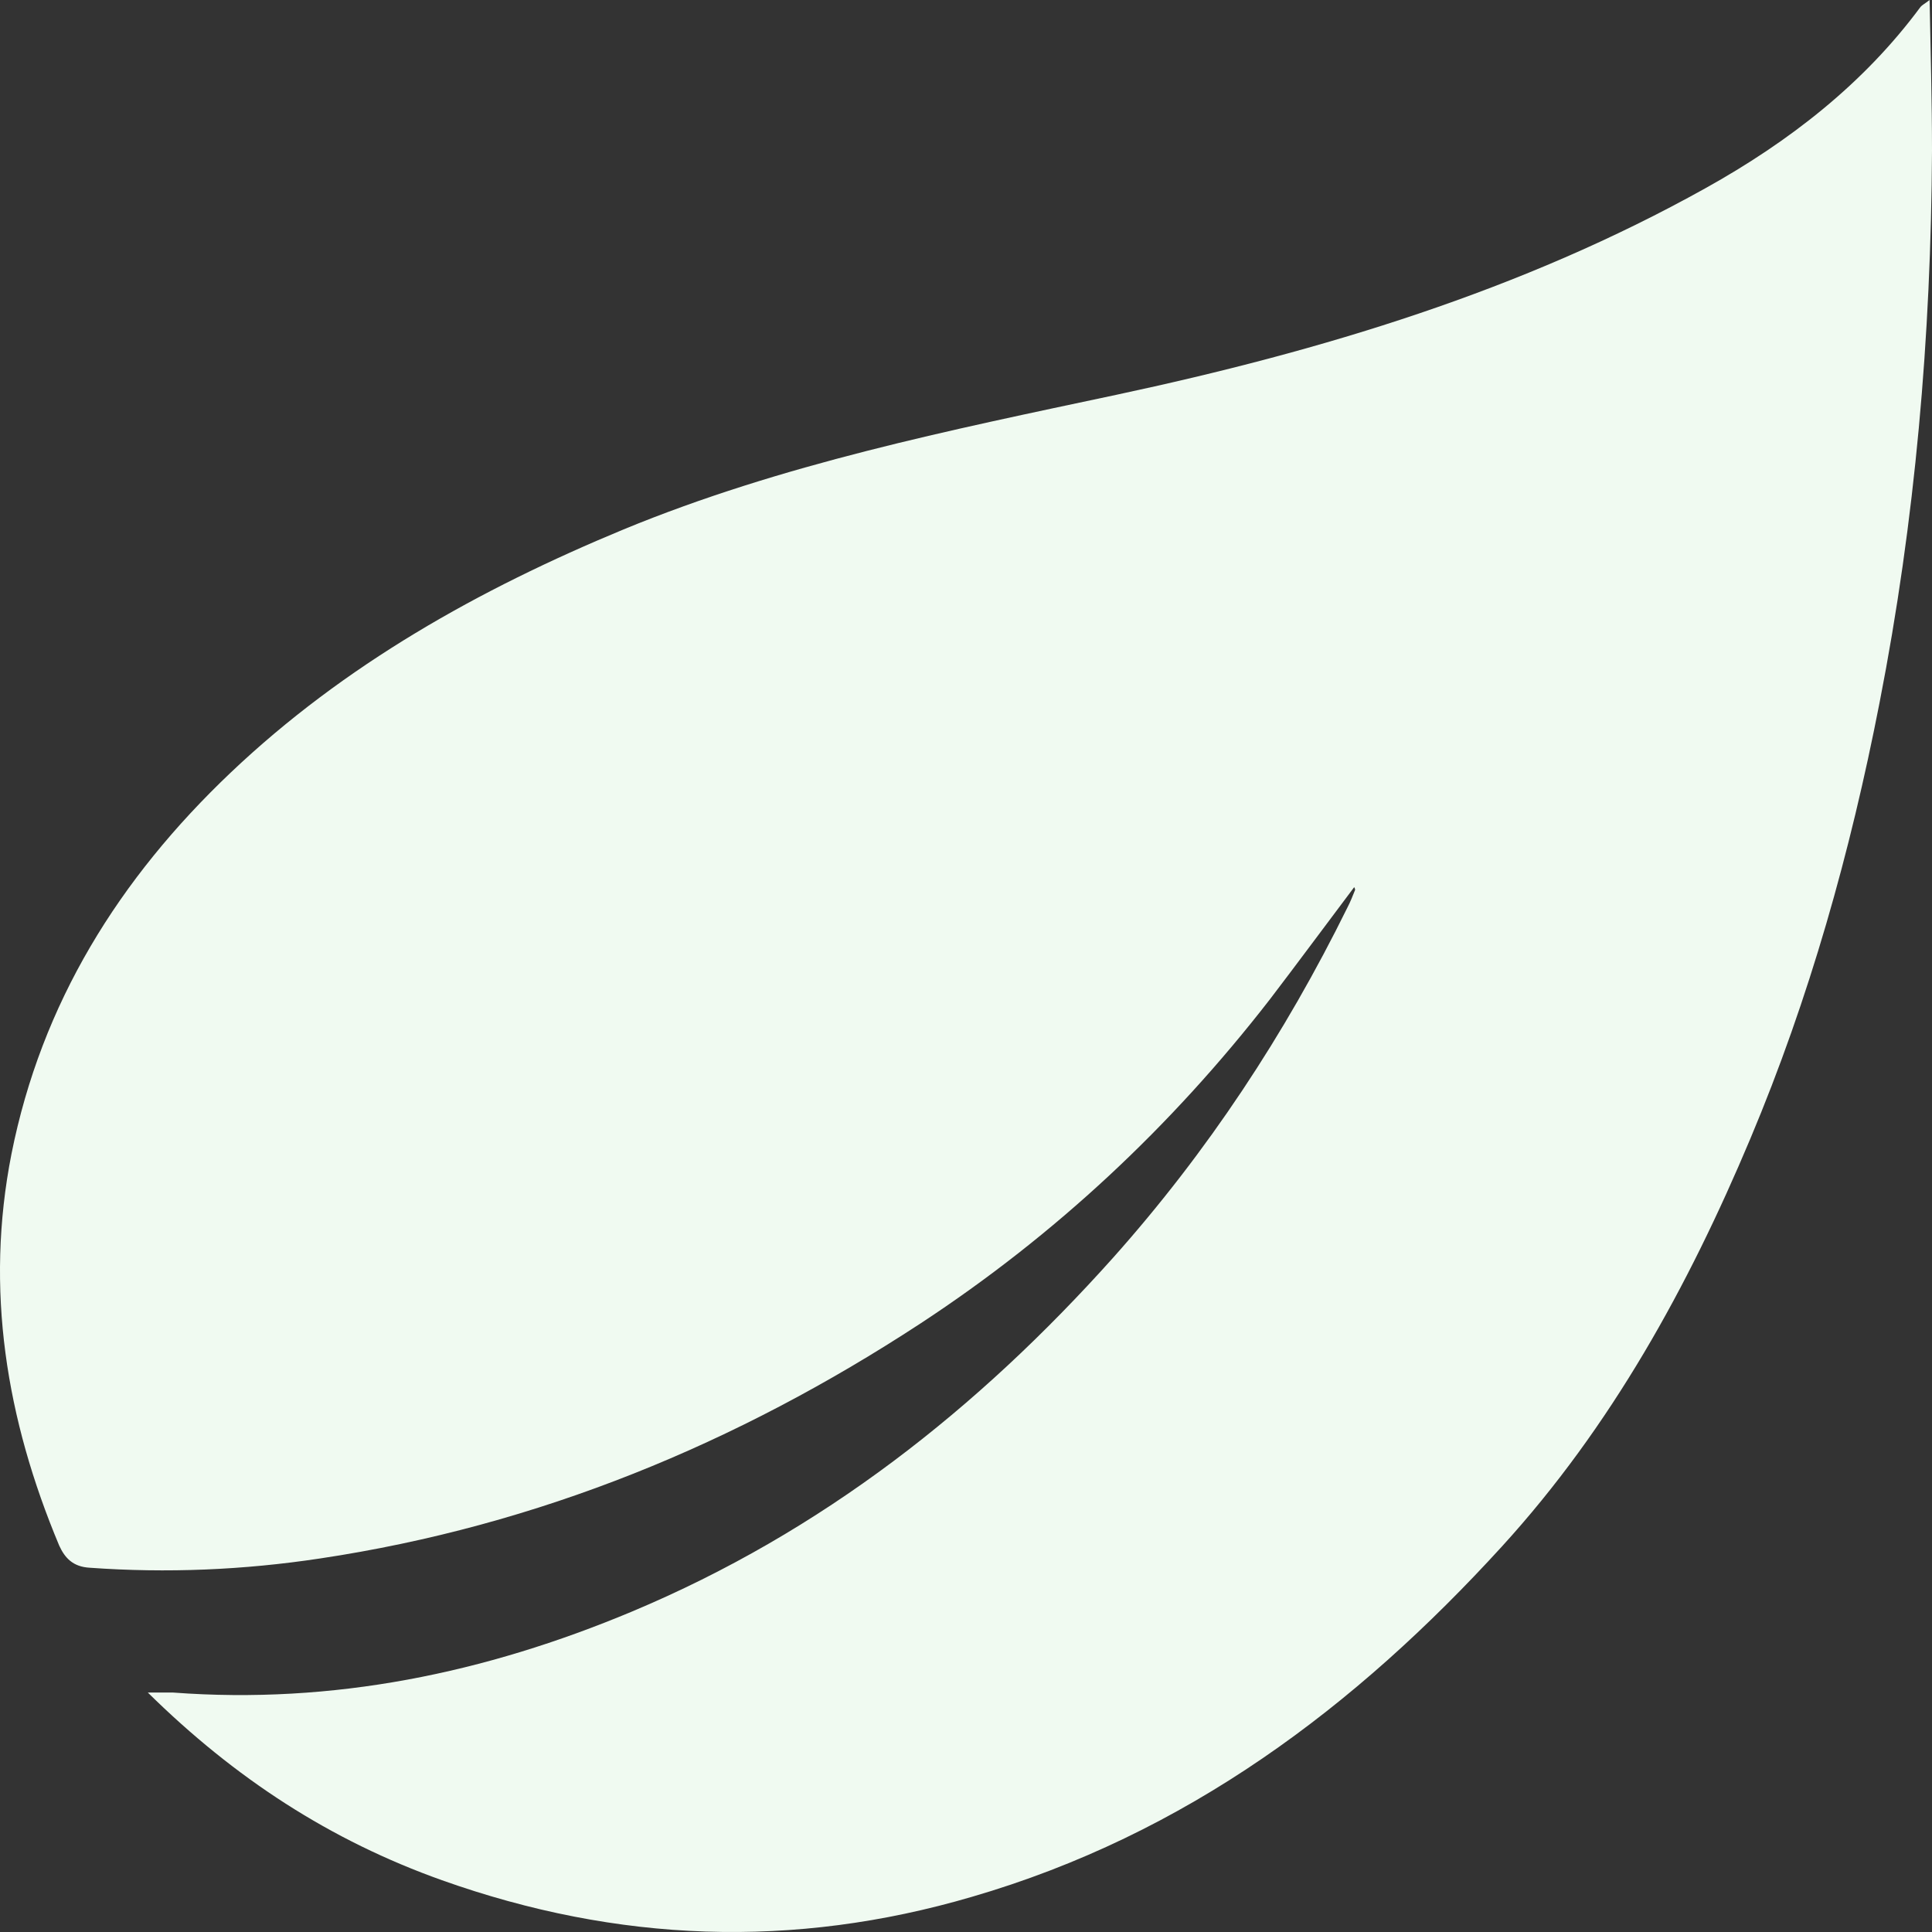 <svg xmlns="http://www.w3.org/2000/svg" width="33" height="33" viewBox="0 0 33 33" fill="none"><rect x="0" y="0" width="33" height="33" fill="#333333" stroke="none"/><path d="M2.957 28.91H2.525C4.016 30.379 5.644 31.437 7.55 32.116C10.547 33.182 13.552 33.293 16.598 32.4C20.263 31.334 23.154 29.155 25.654 26.415C27.527 24.361 28.838 21.969 29.897 19.45C30.907 17.049 31.607 14.554 32.104 12.003C32.715 8.884 32.984 5.741 33 2.574C33 1.729 32.976 0.884 32.959 0C32.878 0.063 32.829 0.087 32.804 0.118C31.835 1.429 30.565 2.416 29.132 3.214C25.988 4.967 22.576 5.994 19.066 6.744C16.207 7.352 13.357 7.928 10.653 9.042C8.177 10.068 5.881 11.355 3.942 13.195C2.029 15.012 0.709 17.136 0.196 19.71C-0.26 22.024 0.107 24.243 1.011 26.399C1.108 26.612 1.247 26.762 1.532 26.778C2.851 26.873 4.162 26.817 5.465 26.62C9.203 26.059 12.591 24.654 15.719 22.608C18.031 21.092 20.01 19.236 21.688 17.073C22.177 16.433 22.649 15.793 23.13 15.154C23.138 15.162 23.146 15.185 23.146 15.201L23.146 15.201C23.105 15.304 23.064 15.407 23.015 15.501C21.949 17.665 20.629 19.671 19.009 21.487C16.704 24.061 14.049 26.162 10.791 27.528C8.283 28.578 5.693 29.115 2.957 28.91Z" fill="#F0FAF1"></path></svg>